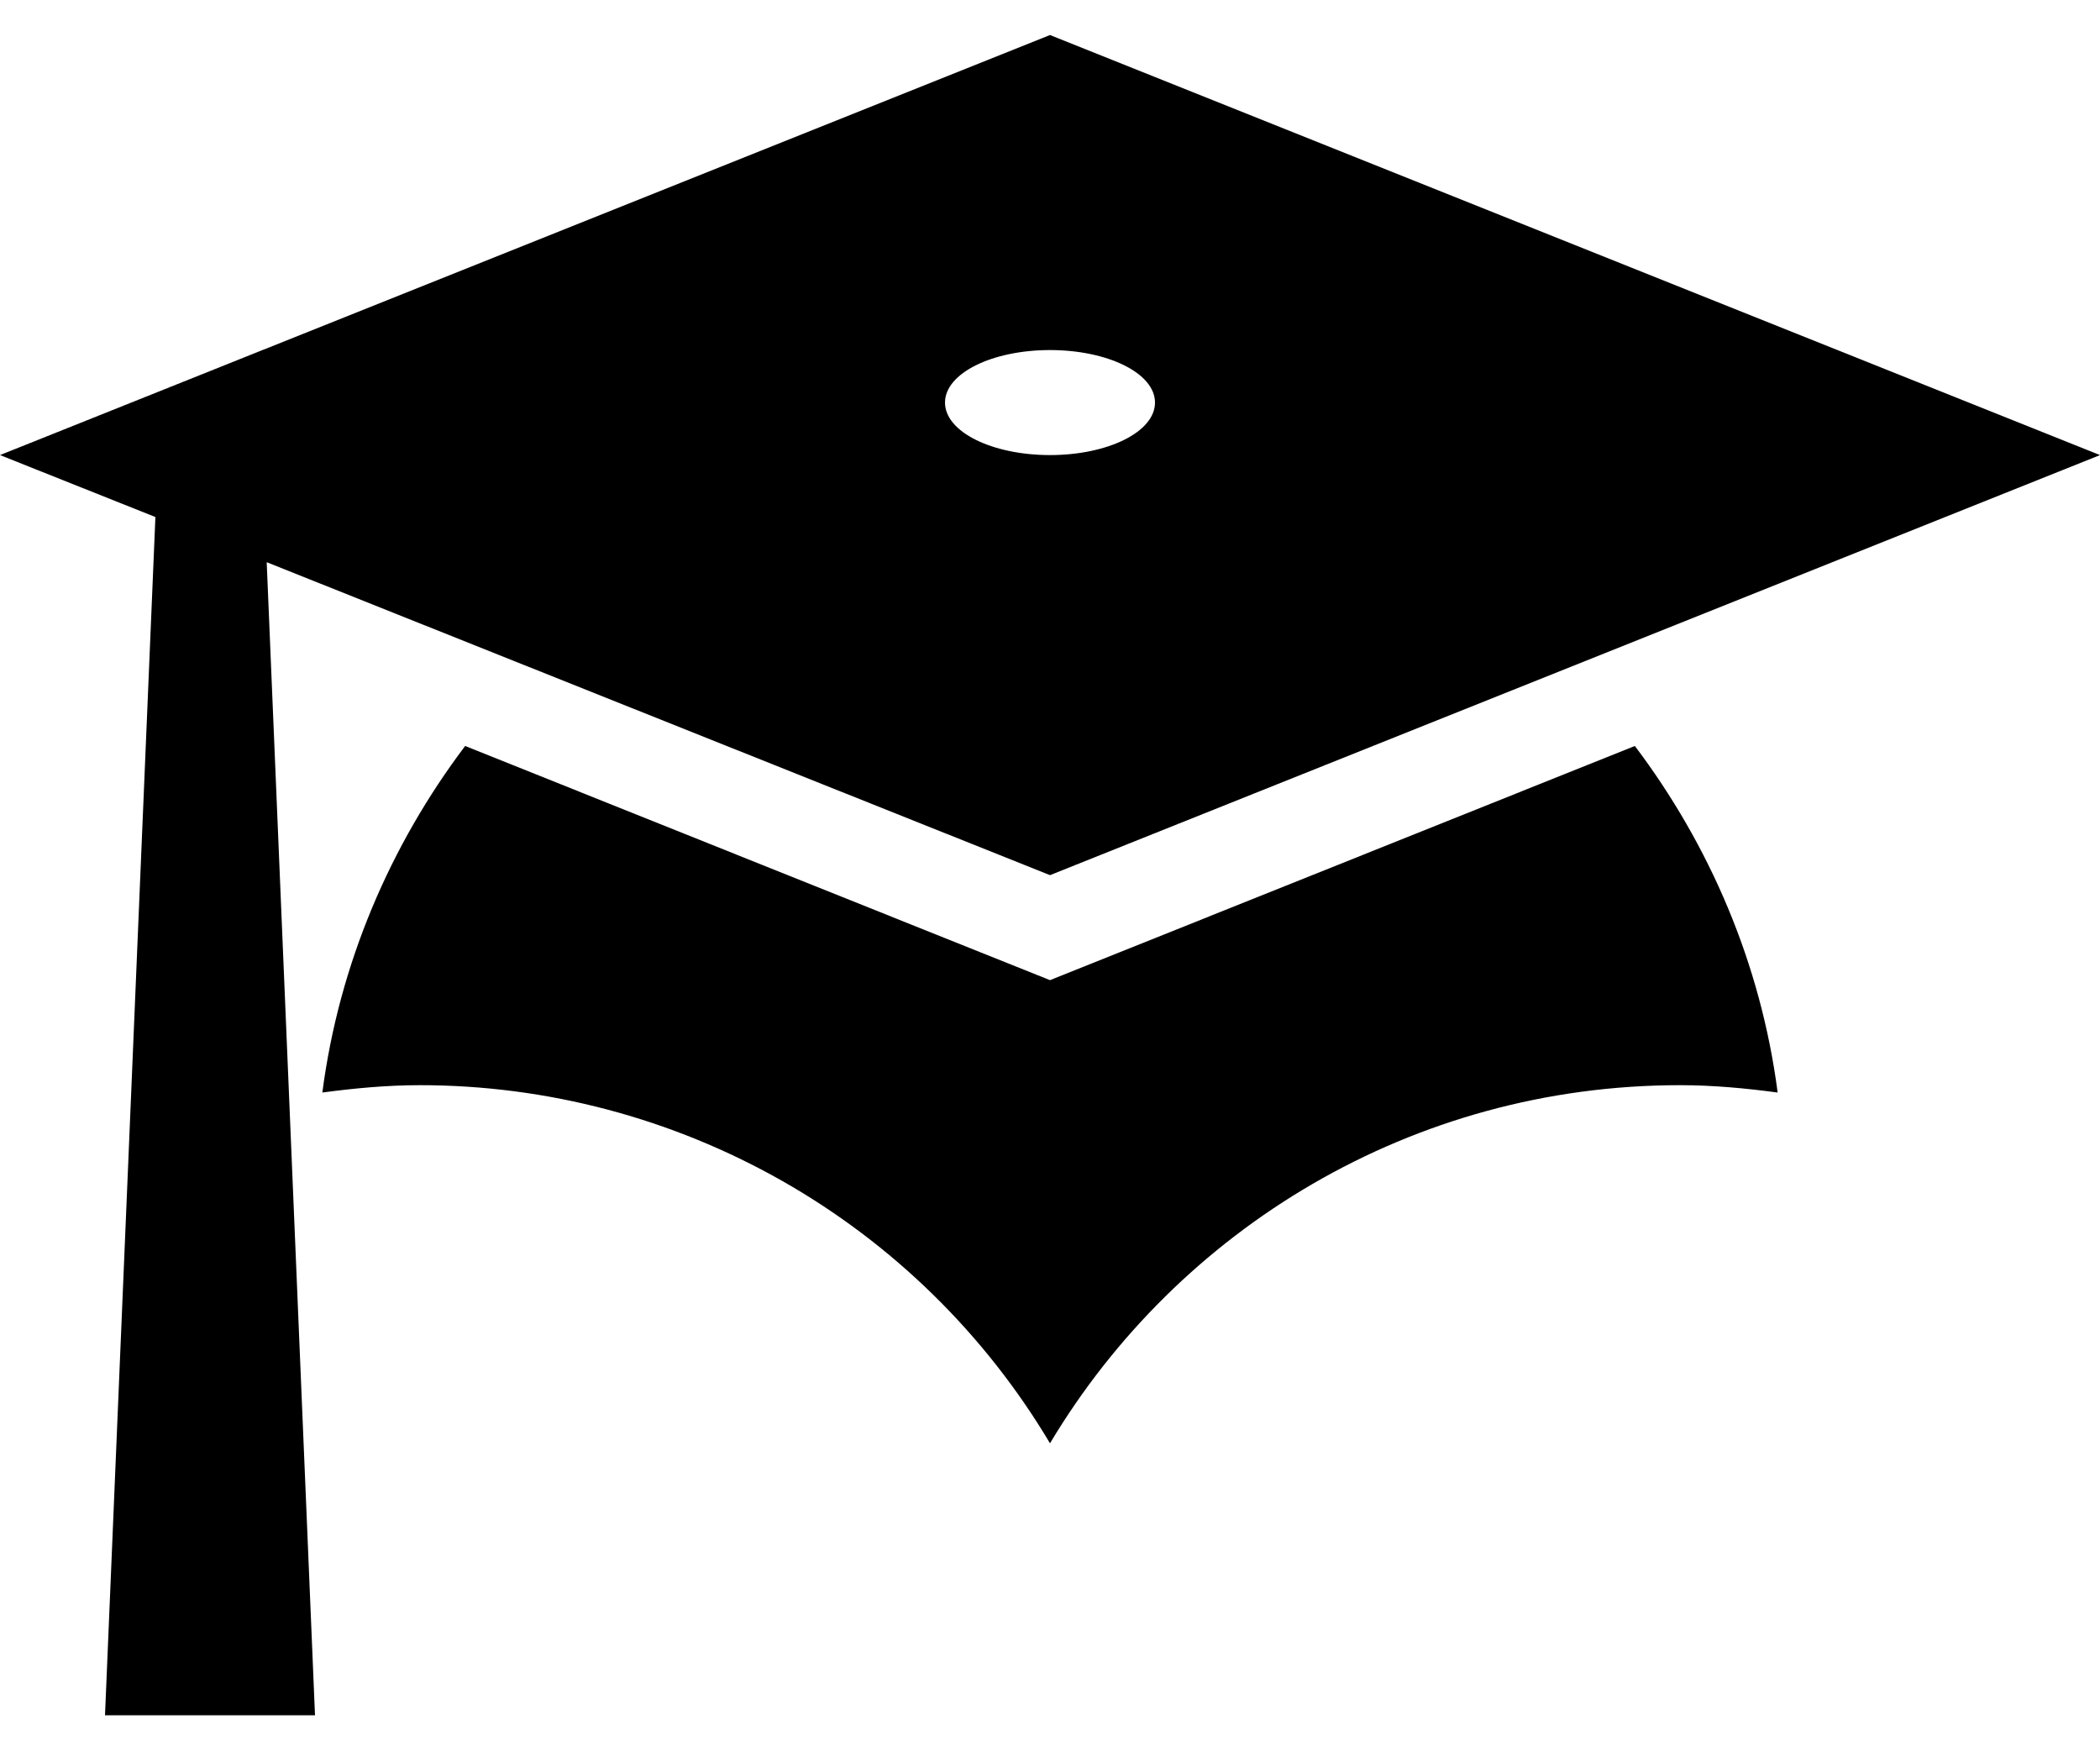 <svg width="24" height="20" viewBox="0 0 24 20" fill="none" xmlns="http://www.w3.org/2000/svg">
<path d="M12 10L3.048 6.424L3.6 19.6H1.2L1.776 5.908L0 5.2L12 0.4L24 5.2L12 10ZM12 4C11.34 4 10.8 4.264 10.8 4.6C10.8 4.936 11.34 5.2 12 5.2C12.66 5.2 13.2 4.936 13.2 4.6C13.2 4.264 12.66 4 12 4ZM12 11.2L18.684 8.524C19.536 9.652 20.124 11.008 20.316 12.484C19.956 12.436 19.584 12.4 19.2 12.4C16.14 12.4 13.464 14.044 12 16.492C11.257 15.245 10.203 14.212 8.941 13.495C7.678 12.778 6.252 12.4 4.8 12.4C4.416 12.4 4.044 12.436 3.684 12.484C3.876 11.008 4.464 9.652 5.316 8.524L12 11.2Z" fill="black"/>
</svg>
